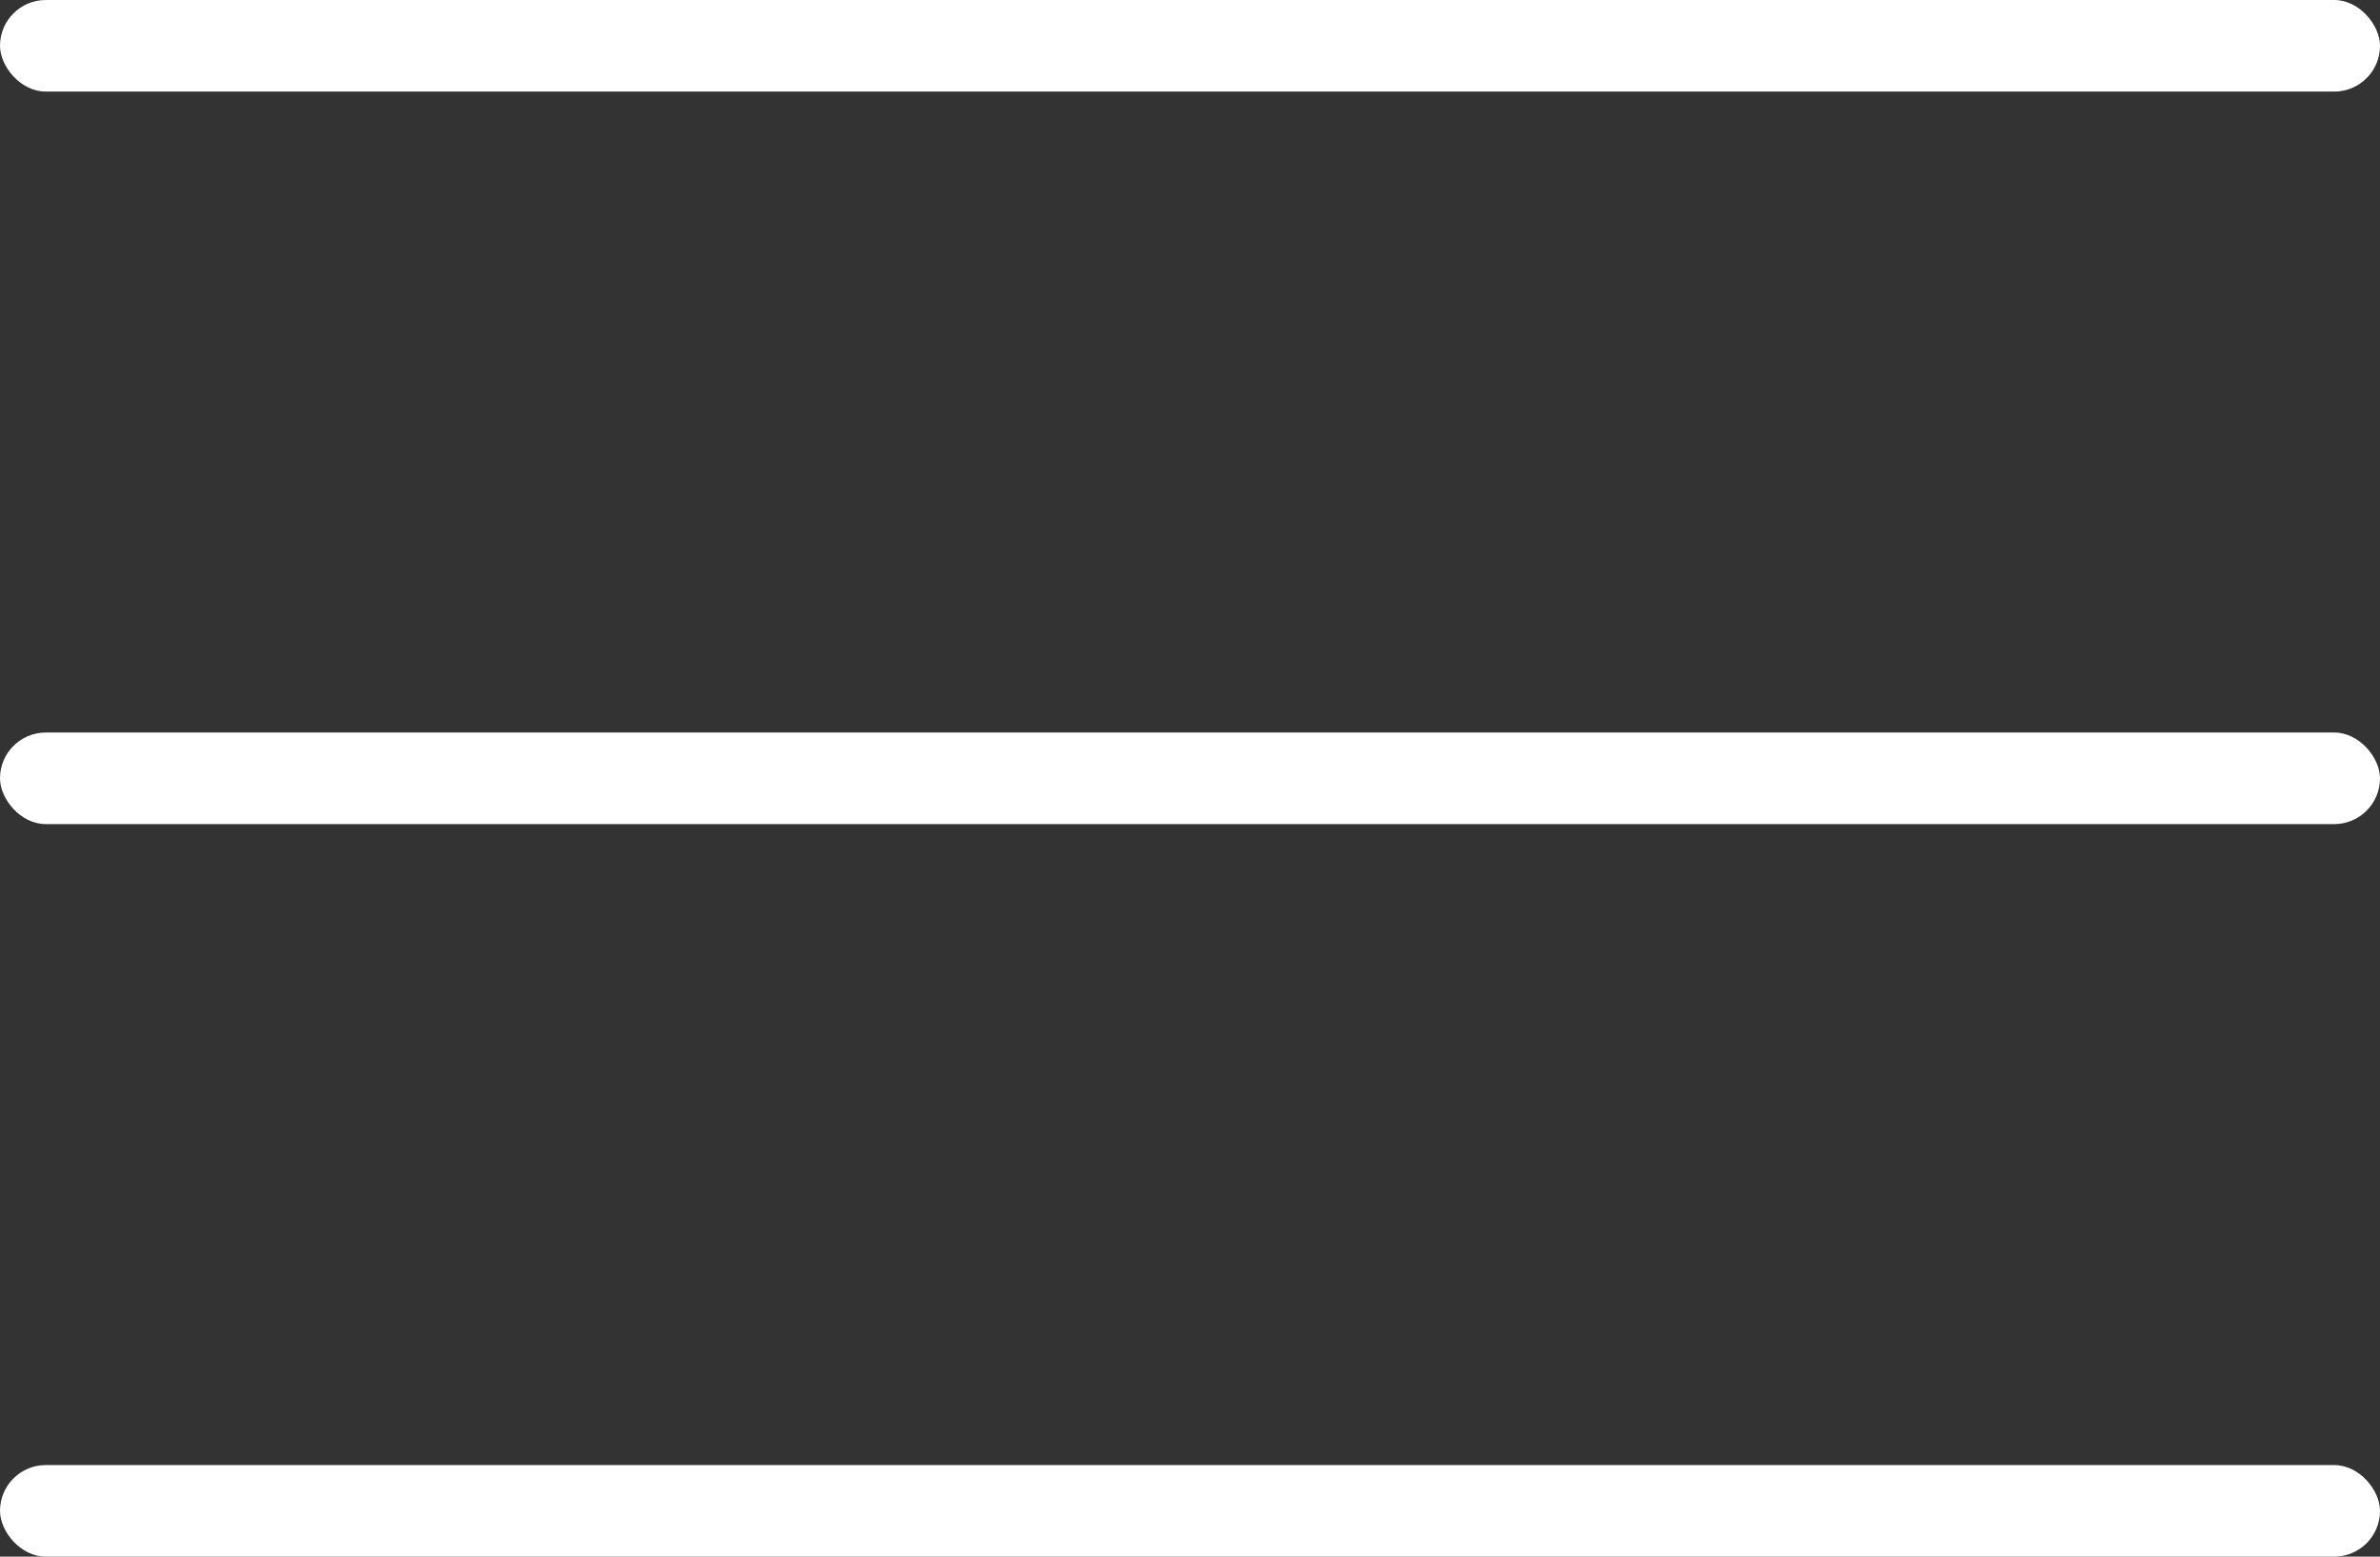 <svg width="26" height="17" viewBox="0 0 26 17" fill="none" xmlns="http://www.w3.org/2000/svg">
<rect x="0" y="0" width="26" height="17" fill="#333333" stroke="none"/>
<rect width="26" height="1" rx="0.5" fill="white"/>
<rect y="8" width="26" height="1" rx="0.5" fill="white"/>
<rect y="16" width="26" height="1" rx="0.5" fill="white"/>
</svg>
